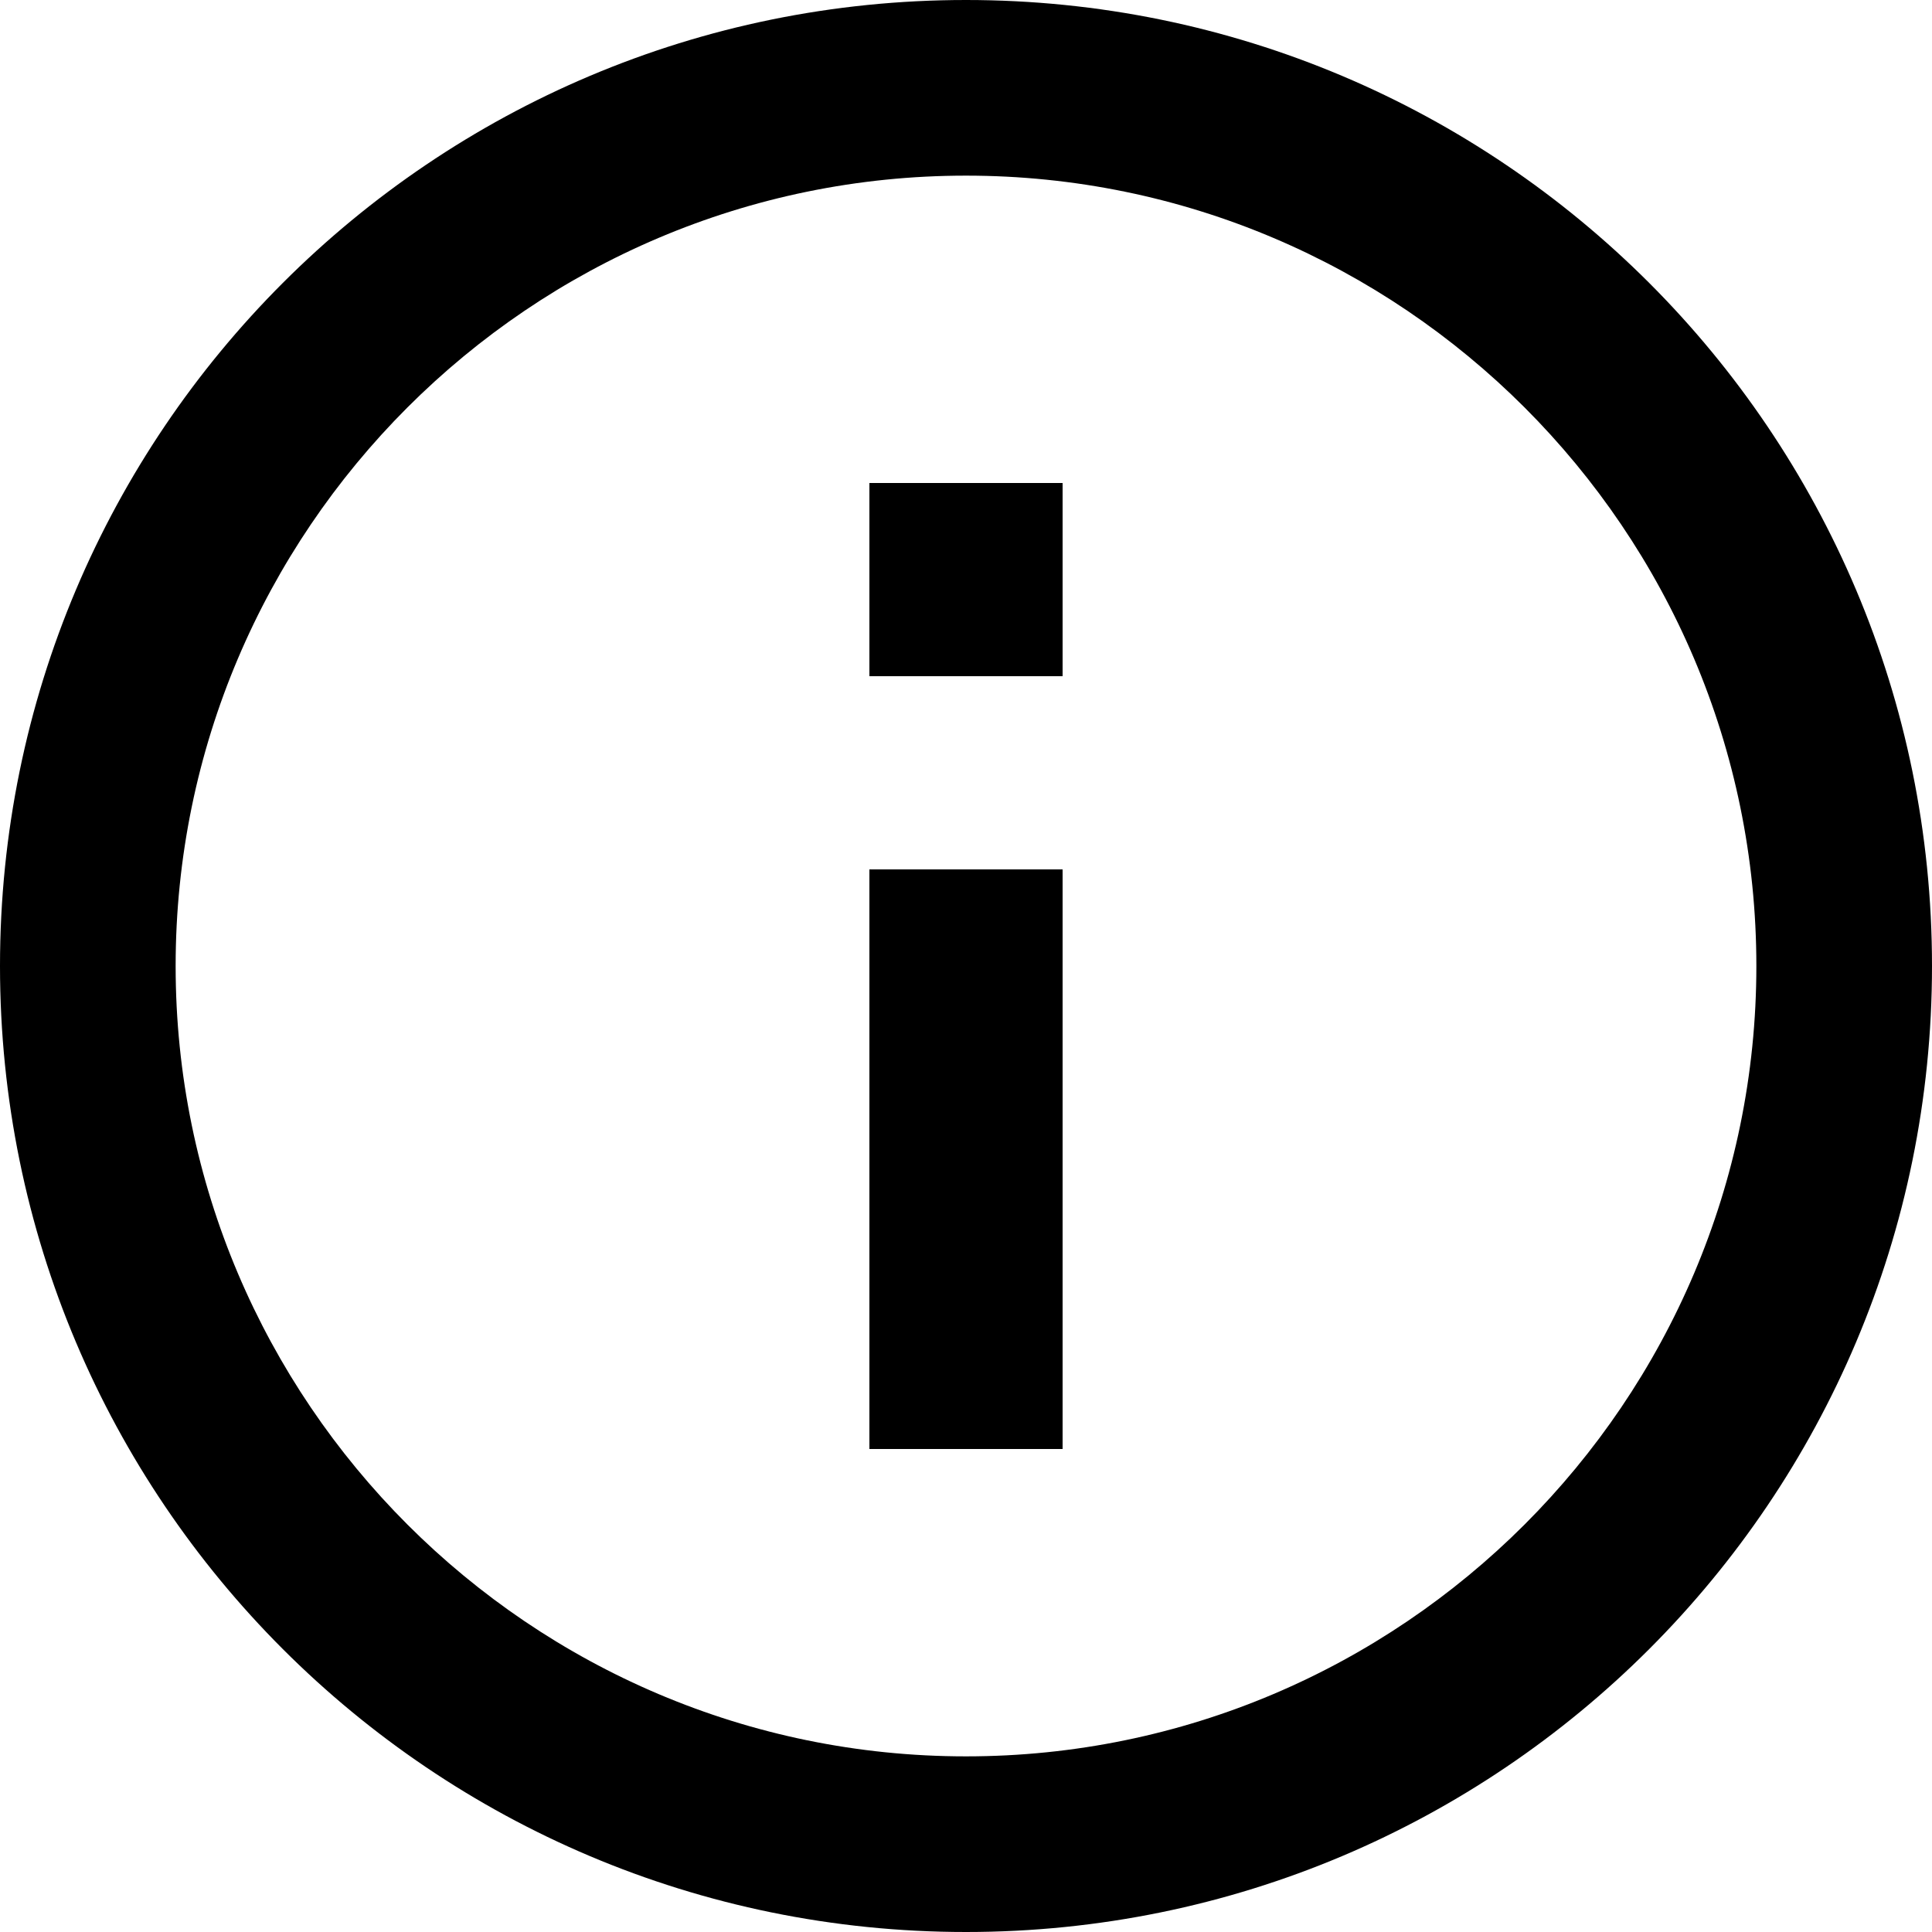 <?xml version="1.0" encoding="UTF-8"?>
<svg width="22px" height="22px" viewBox="0 0 22 22" version="1.1" xmlns="http://www.w3.org/2000/svg" xmlns:xlink="http://www.w3.org/1999/xlink">
    <title>Fill 2</title>
    <g id="Page-1" stroke="none" stroke-width="1" fill="none" fill-rule="evenodd">
        <g id="2.-REQUEST-ACCOUNT---mobile" transform="translate(-248, -89)" fill="#000000">
            <g id="Fill-2" transform="translate(248, 89)">
                <path d="M9.9,7.7 L12.1,7.7 L12.1,5.5 L9.9,5.5 L9.9,7.7 Z M11,20 C6.039,20 2,15.961 2,11 C2,6.039 6.039,2 11,2 C15.961,2 20,6.039 20,11 C20,15.961 15.961,20 11,20 L11,20 Z M11,0 C4.923,0 0,4.923 0,11 C0,17.077 4.923,22 11,22 C17.078,22 22,17.077 22,11 C22,4.923 17.078,0 11,0 L11,0 Z M9.9,16.5 L12.1,16.5 L12.1,9.9 L9.9,9.9 L9.9,16.5 Z" id="Fill-1"></path>
            </g>
        </g>
    </g>
</svg>